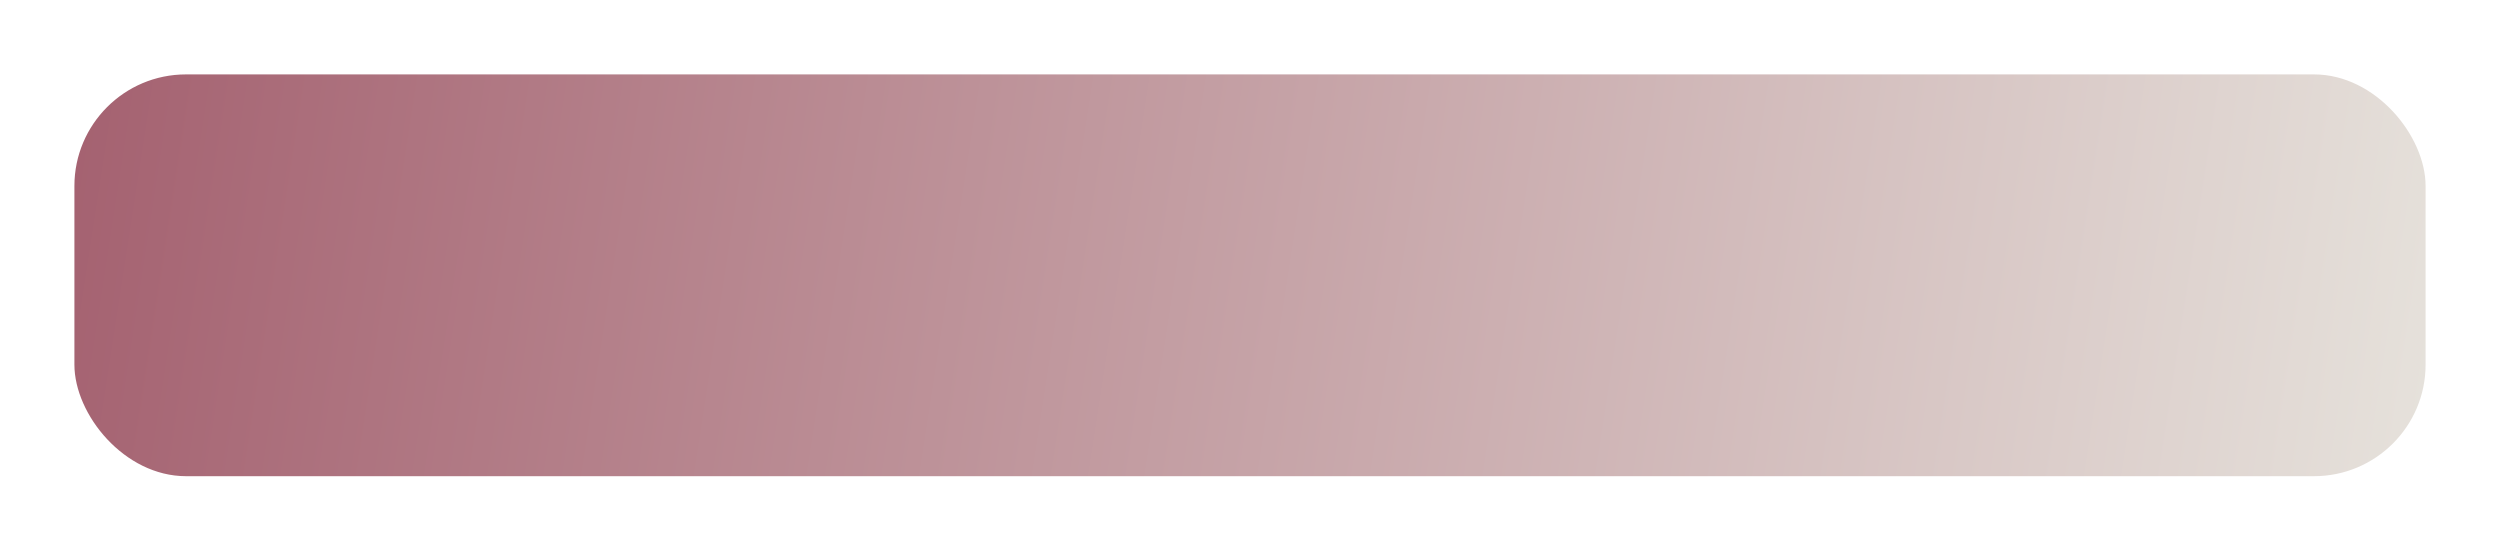 <?xml version="1.0" encoding="UTF-8"?> <svg xmlns="http://www.w3.org/2000/svg" width="336" height="74" viewBox="0 0 336 74" fill="none"> <g filter="url(#filter0_d)"> <rect x="9" y="9" width="316" height="54" rx="15" fill="url(#paint0_linear)"></rect> </g> <defs> <filter id="filter0_d" x="0" y="0" width="336" height="74" filterUnits="userSpaceOnUse" color-interpolation-filters="sRGB"> <feFlood flood-opacity="0" result="BackgroundImageFix"></feFlood> <feColorMatrix in="SourceAlpha" type="matrix" values="0 0 0 0 0 0 0 0 0 0 0 0 0 0 0 0 0 0 127 0"></feColorMatrix> <feOffset dx="1" dy="1"></feOffset> <feGaussianBlur stdDeviation="5"></feGaussianBlur> <feColorMatrix type="matrix" values="0 0 0 0 0.596 0 0 0 0 0.286 0 0 0 0 0.361 0 0 0 0.5 0"></feColorMatrix> <feBlend mode="normal" in2="BackgroundImageFix" result="effect1_dropShadow"></feBlend> <feBlend mode="normal" in="SourceGraphic" in2="effect1_dropShadow" result="shape"></feBlend> </filter> <linearGradient id="paint0_linear" x1="351" y1="63" x2="-51" y2="1" gradientUnits="userSpaceOnUse"> <stop stop-color="#EBECE4"></stop> <stop offset="1" stop-color="#98495C"></stop> </linearGradient> </defs> </svg> 